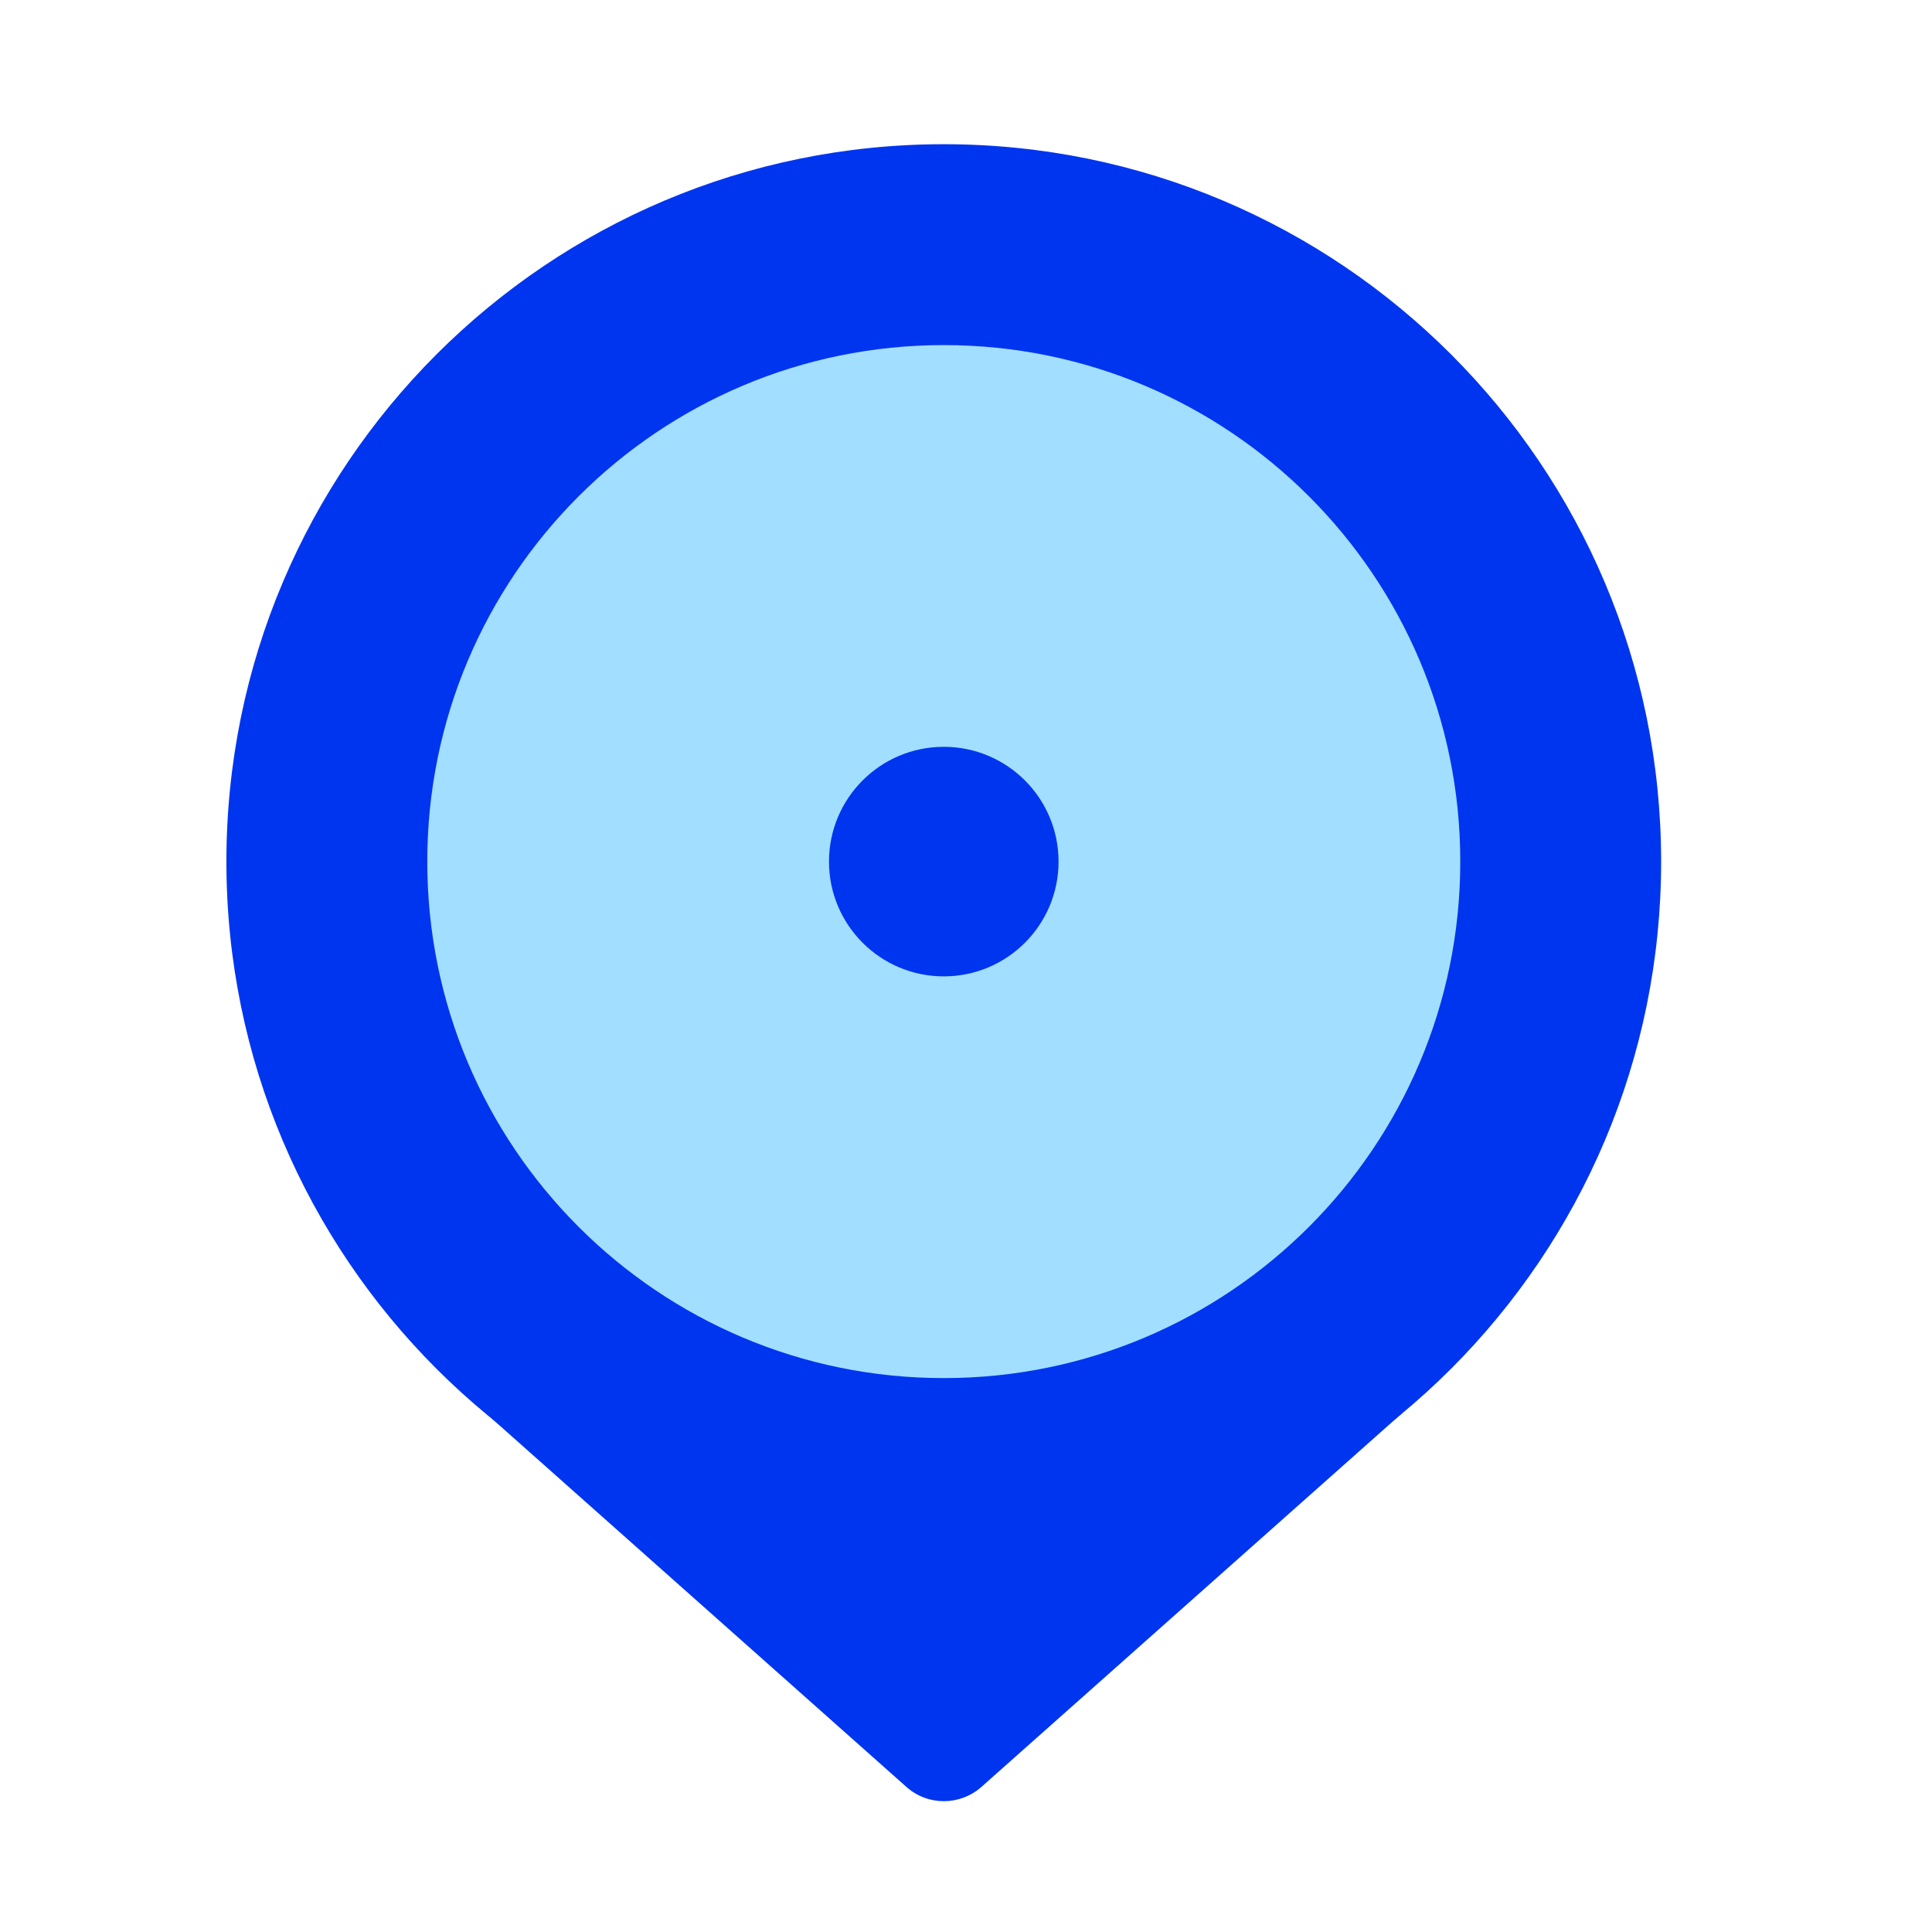 <?xml version="1.0" encoding="UTF-8"?> <svg xmlns="http://www.w3.org/2000/svg" width="144" height="144" viewBox="0 0 144 144" fill="none"><g clip-path="url(#clip0_1610_35120)"><path d="M70.343 117.685C99.872 117.685 123.811 93.747 123.811 64.217C123.811 34.688 99.872 10.749 70.343 10.749C40.813 10.749 16.875 34.688 16.875 64.217C16.875 93.747 40.813 117.685 70.343 117.685Z" fill="#0035F0"></path><path d="M70.344 105.259H36.124L67.563 133.191C69.146 134.602 71.541 134.602 73.145 133.191L104.584 105.259H70.365H70.344Z" fill="#0035F0"></path><path d="M70.344 102.715C91.605 102.715 108.84 85.479 108.84 64.218C108.84 42.957 91.605 25.721 70.344 25.721C49.082 25.721 31.847 42.957 31.847 64.218C31.847 85.479 49.082 102.715 70.344 102.715Z" fill="#A2DEFF"></path><path d="M70.343 72.773C75.068 72.773 78.898 68.943 78.898 64.218C78.898 59.493 75.068 55.663 70.343 55.663C65.618 55.663 61.788 59.493 61.788 64.218C61.788 68.943 65.618 72.773 70.343 72.773Z" fill="#0035F0"></path></g><defs><clipPath id="clip0_1610_35120"><rect width="133" height="133" fill="white" transform="translate(5 6)"></rect></clipPath></defs></svg> 